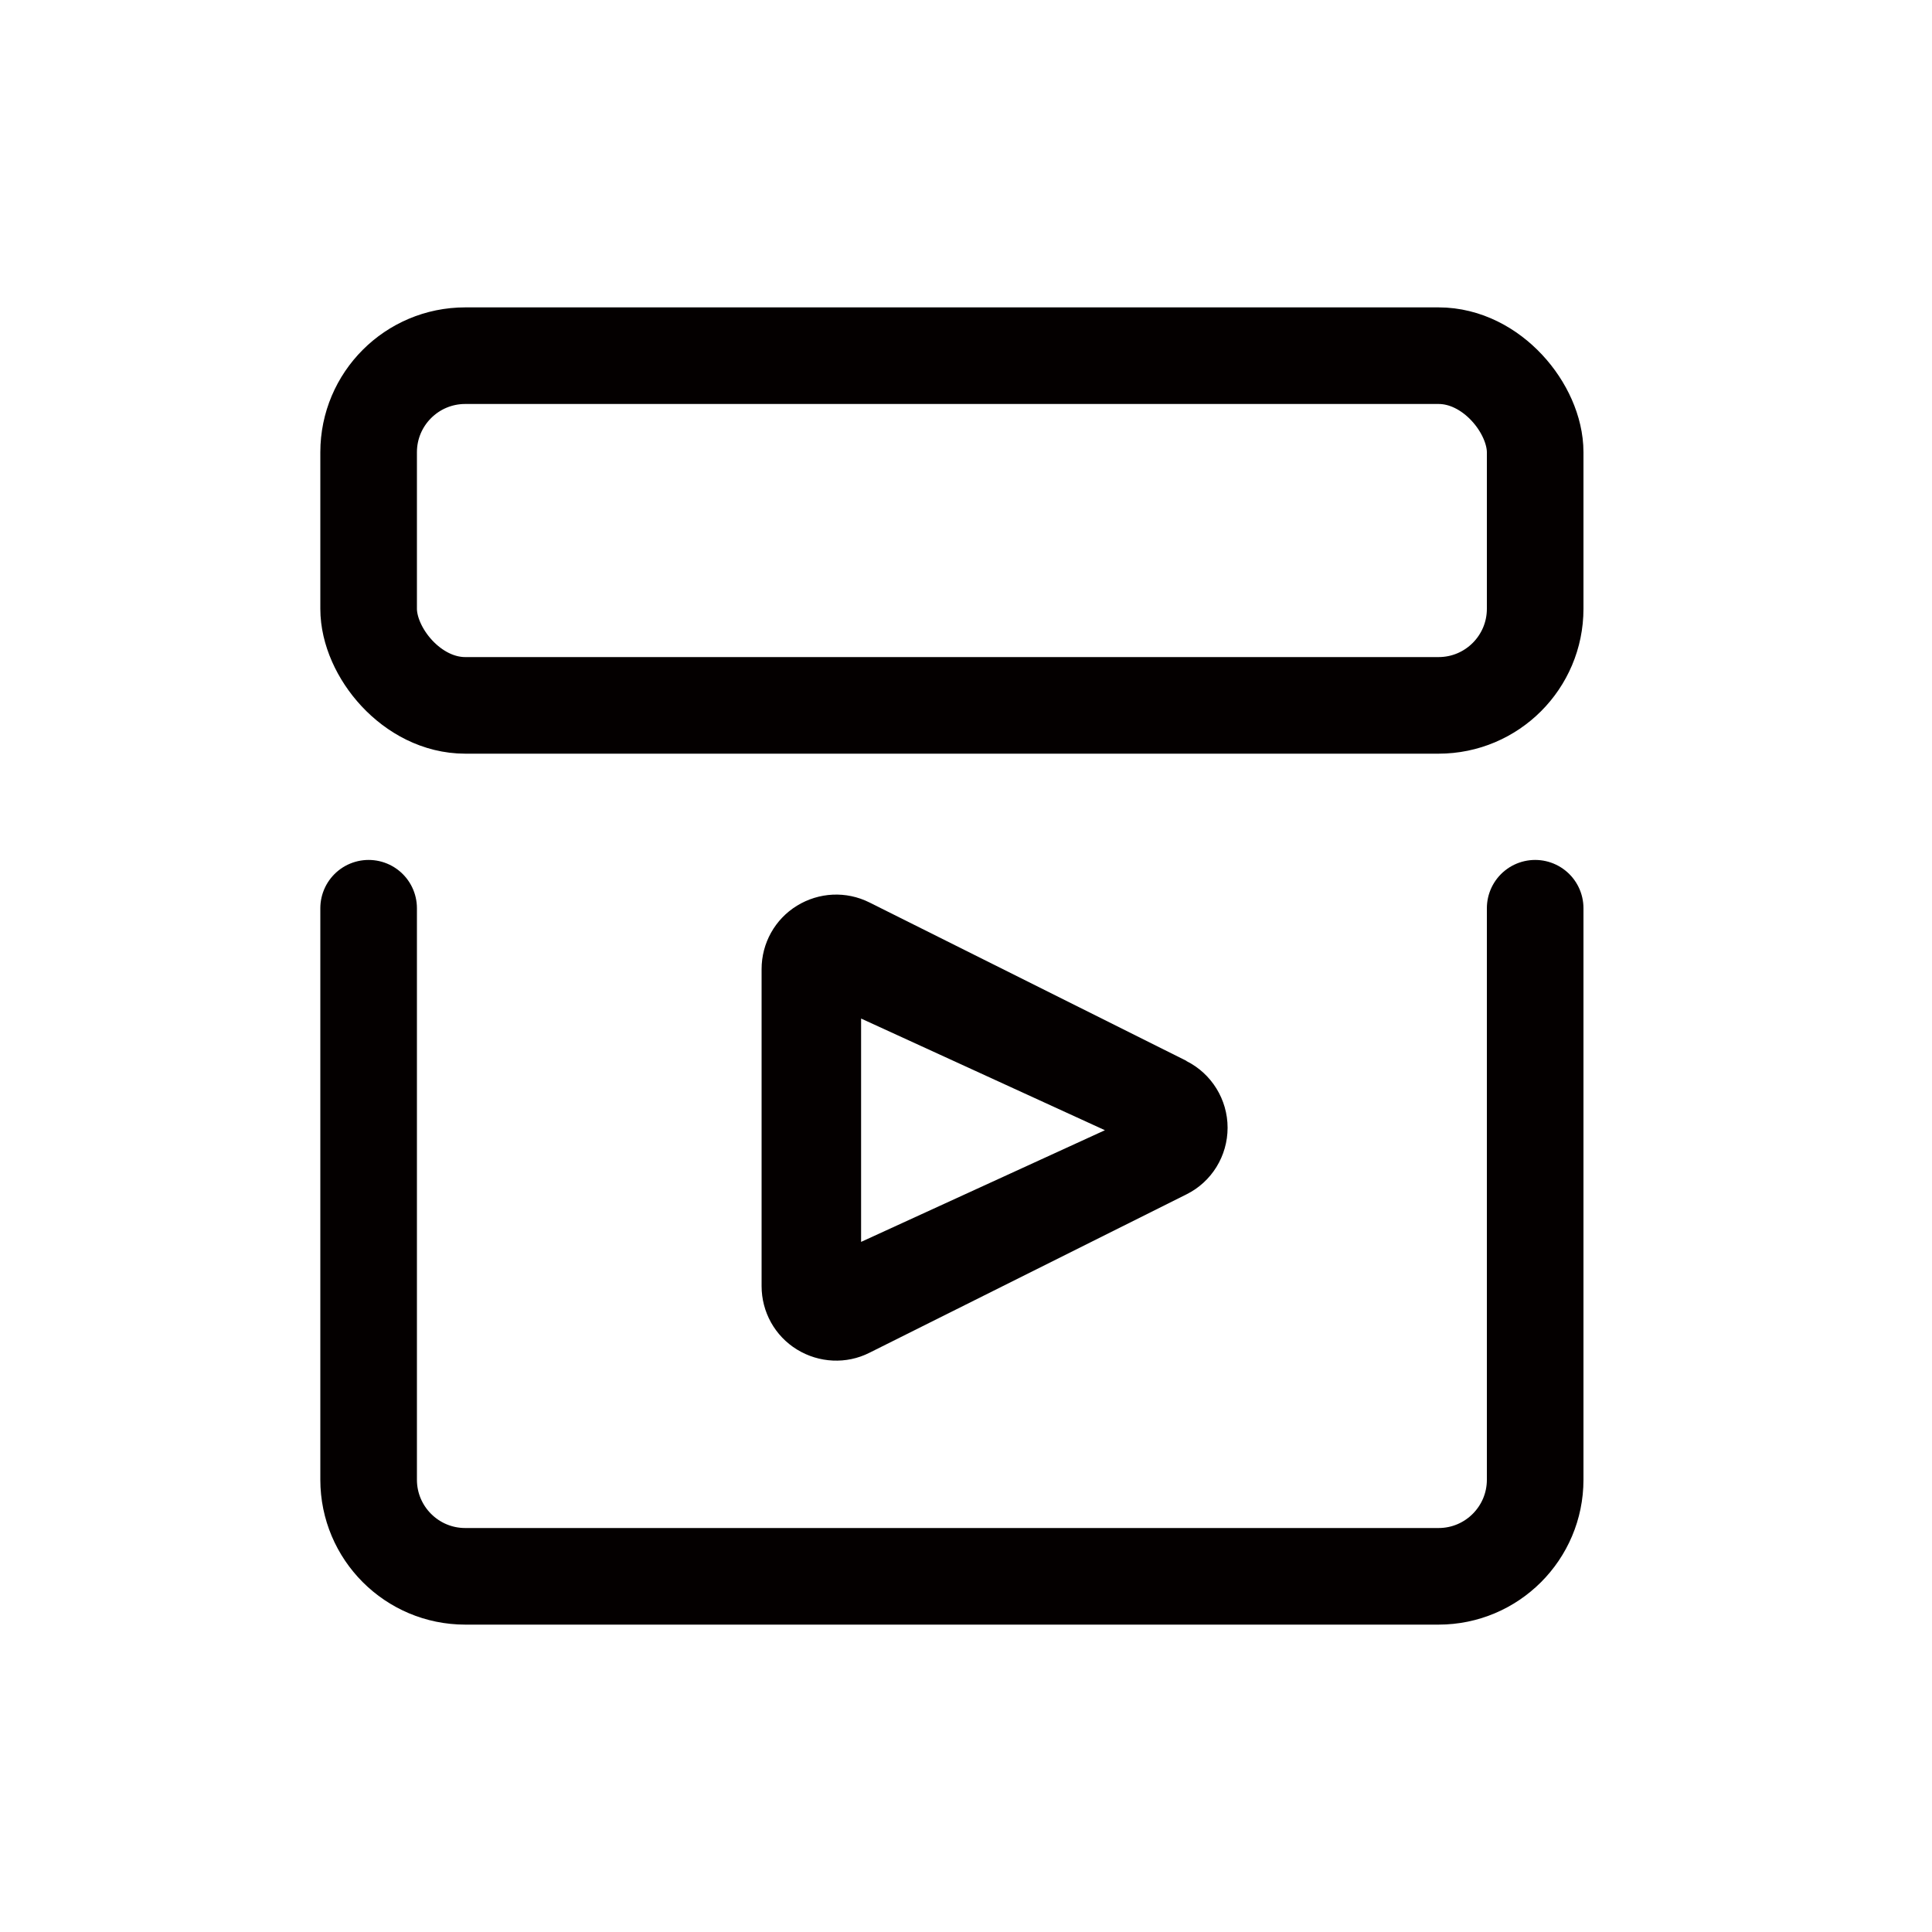 <svg xmlns="http://www.w3.org/2000/svg" id="_&#x56FE;&#x5C42;_1" data-name="&#x56FE;&#x5C42; 1" viewBox="0 0 100 100"><defs><style> .cls-1 { stroke-linecap: round; } .cls-1, .cls-2 { fill: none; stroke: #040000; stroke-miterlimit: 10; stroke-width: 5px; } .cls-3 { fill: #040000; stroke-width: 0px; } </style></defs><path class="cls-3" d="m61.41,54.91l-16.41-8.2c-1.2-.6-2.61-.53-3.75.17-1.14.7-1.83,1.94-1.83,3.28v16.41c0,1.34.69,2.58,1.83,3.28,1.14.7,2.56.77,3.75.17l16.41-8.2c1.31-.65,2.13-1.99,2.13-3.45s-.83-2.8-2.13-3.45Zm-16.84,9.38v-11.57l12.62,5.78-12.62,5.78Z"></path><rect class="cls-2" x="19.08" y="18.41" width="60.38" height="18.1" rx="5" ry="5"></rect><path class="cls-1" d="m79.46,47.01v29.58c0,2.76-2.24,5-5,5H24.08c-2.76,0-5-2.24-5-5v-29.58"></path></svg>